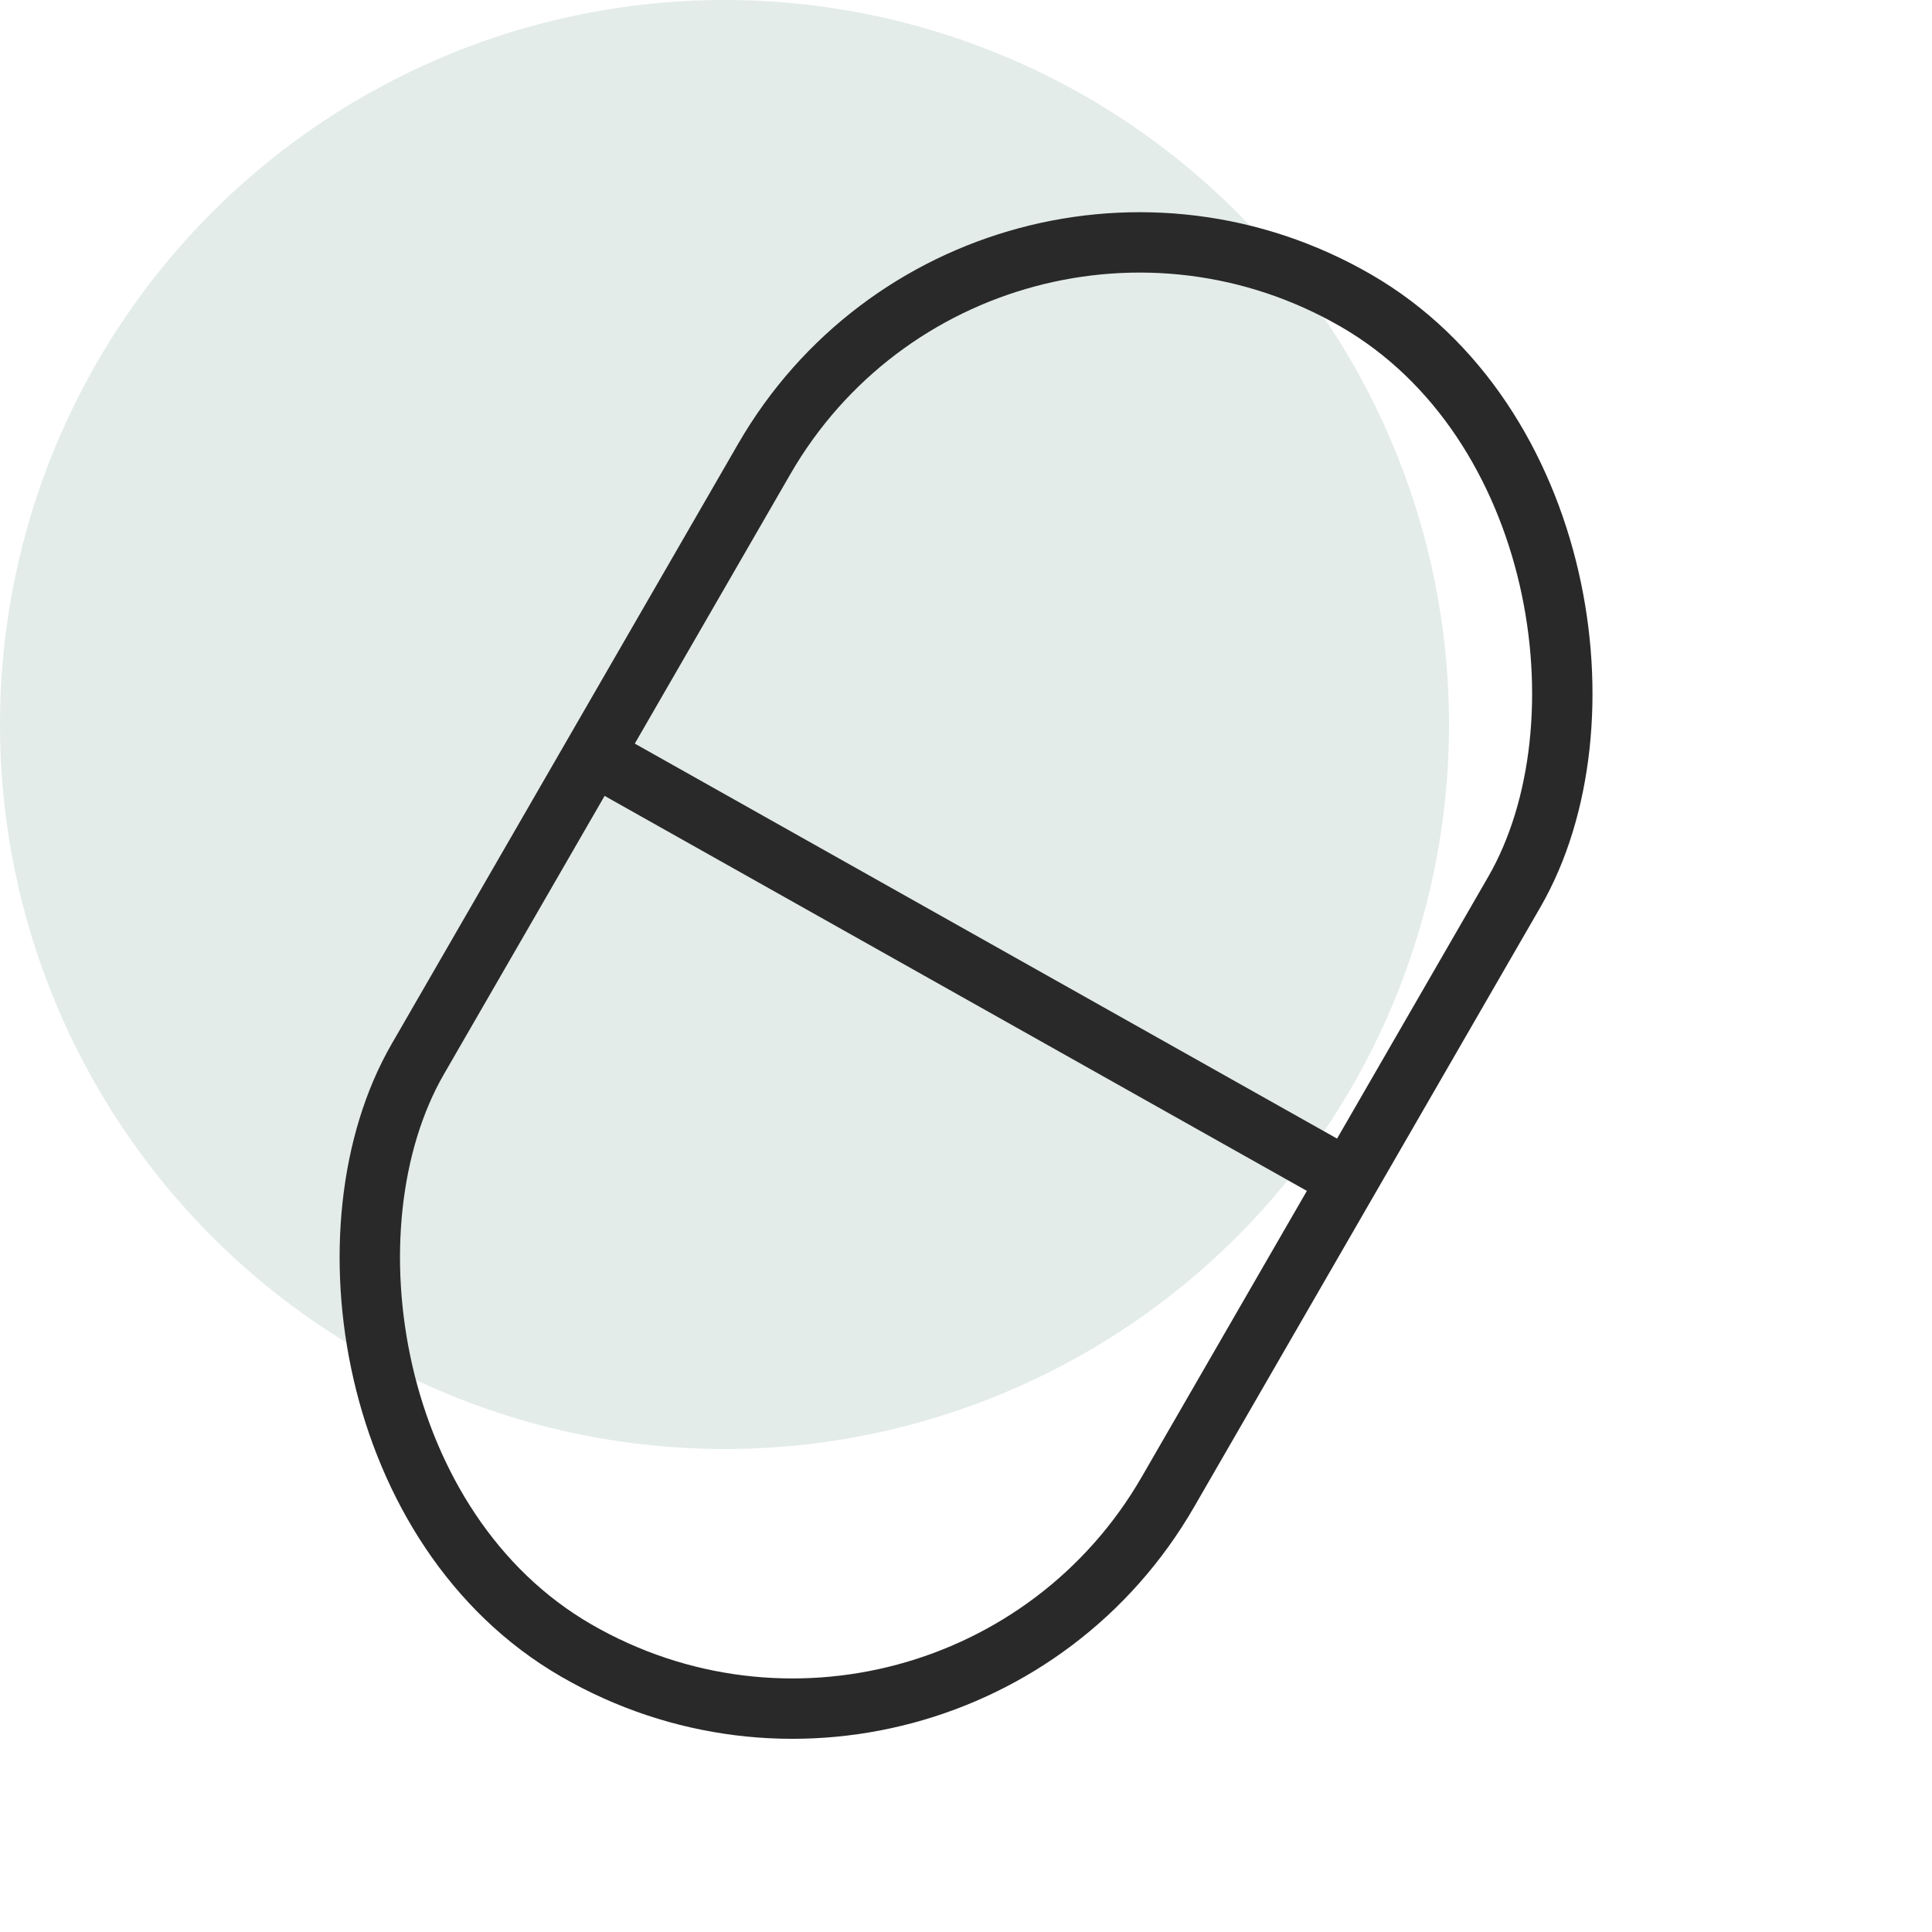<svg width="48" height="48" viewBox="0 0 48 48" fill="none" xmlns="http://www.w3.org/2000/svg">
<circle cx="18" cy="18" r="18" fill="#E3ECE8"/>
<rect x="24.367" y="2.086" width="21.517" height="38.731" rx="10.759" transform="rotate(30 24.367 2.086)" stroke="#292929" stroke-width="1.5"/>
<path d="M14.788 18.782L33.214 29.146" stroke="#292929" stroke-width="1.5"/>
</svg>
